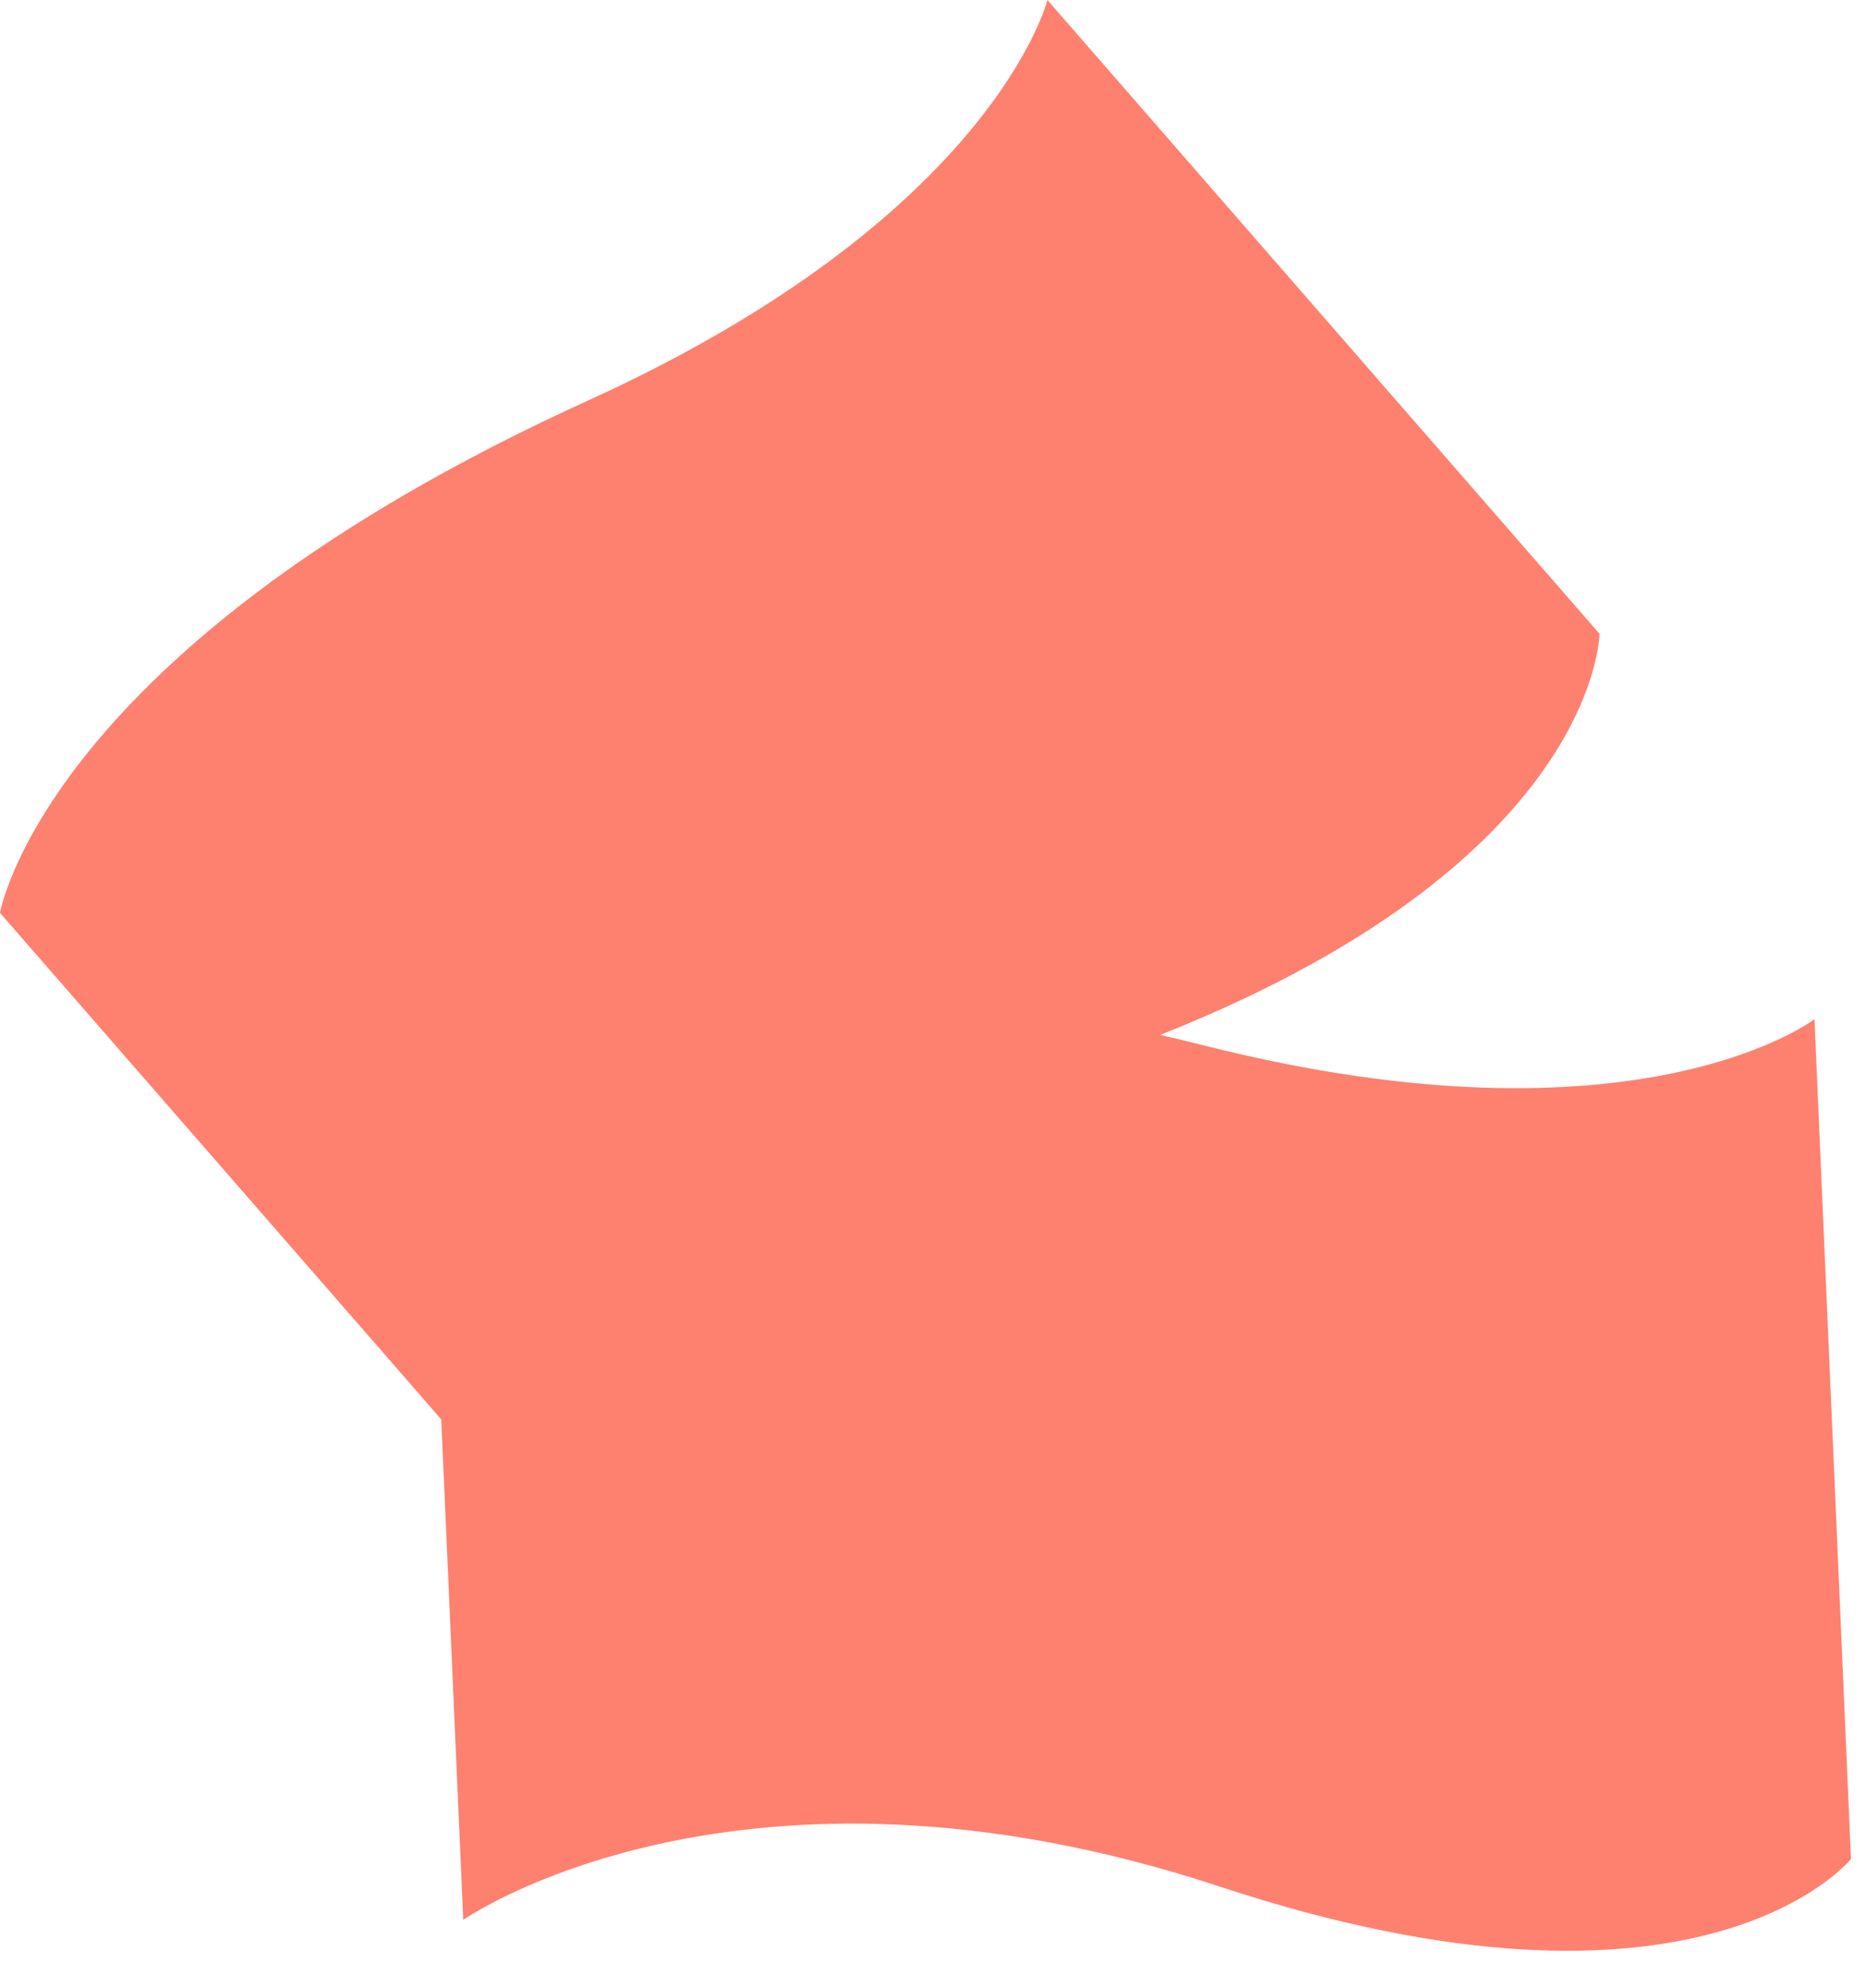 <svg width="46" height="49" viewBox="0 0 46 49" fill="none" xmlns="http://www.w3.org/2000/svg">
<g clip-path="url(#clip0_637_233)">
<path d="M0 22.5L13.61 38.12C13.61 38.12 15.96 30.18 27.68 25.86C39.4 21.54 39.43 15.62 39.43 15.62L25.82 0C25.82 0 24.5 5.32 14.5 9.87C1.11 15.96 0 22.5 0 22.5Z" fill="#FE816F"/>
<g style="mix-blend-mode:multiply" opacity="0.5">
<path d="M34.27 19.37C31.994 21.217 29.407 22.642 26.63 23.58C23.165 24.808 19.955 26.662 17.16 29.05C15.514 30.463 14.085 32.111 12.92 33.94L2.74 22.29C3.678 20.57 4.942 19.049 6.46 17.81C9.249 15.486 12.358 13.573 15.69 12.13C18.535 10.892 21.183 9.245 23.55 7.24C24.63 6.322 25.599 5.281 26.44 4.14L36.84 16.08C36.253 17.363 35.373 18.49 34.27 19.37Z" fill="#FE816F"/>
</g>
<path d="M24.13 15.57C24.858 16.409 25.322 17.445 25.461 18.547C25.601 19.649 25.411 20.768 24.915 21.762C24.42 22.756 23.64 23.581 22.676 24.132C21.712 24.684 20.606 24.937 19.497 24.861C18.389 24.784 17.329 24.38 16.45 23.701C15.571 23.022 14.913 22.098 14.559 21.044C14.205 19.991 14.171 18.857 14.461 17.785C14.752 16.713 15.353 15.751 16.19 15.02C16.747 14.533 17.394 14.16 18.095 13.924C18.796 13.688 19.537 13.592 20.274 13.643C21.012 13.694 21.733 13.891 22.395 14.222C23.056 14.552 23.646 15.011 24.13 15.57Z" fill="#FE816F"/>
<g style="mix-blend-mode:multiply" opacity="0.5">
<path d="M22 22.49C21.775 22.669 21.534 22.826 21.28 22.96C21.093 23.053 20.895 23.12 20.69 23.16L20.21 22.07C20.369 22.048 20.523 22.004 20.67 21.94C20.873 21.856 21.067 21.752 21.25 21.63L19.74 19.88C19.53 19.88 19.32 19.95 19.1 19.97C18.884 19.995 18.666 19.995 18.45 19.97C18.227 19.916 18.012 19.836 17.81 19.73C17.564 19.596 17.347 19.416 17.17 19.2C16.843 18.866 16.648 18.426 16.62 17.96C16.616 17.533 16.757 17.117 17.02 16.78L16.38 16.06L17.14 15.4L17.75 16.09C17.918 15.951 18.103 15.833 18.3 15.74C18.473 15.656 18.654 15.589 18.84 15.54L19.3 16.59C19.17 16.623 19.043 16.666 18.92 16.72C18.776 16.789 18.636 16.866 18.5 16.95L19.86 18.52L20.51 18.44C20.733 18.415 20.957 18.415 21.18 18.44C21.407 18.491 21.628 18.564 21.84 18.66C22.074 18.793 22.284 18.966 22.46 19.17C22.817 19.539 23.039 20.018 23.09 20.53C23.107 20.977 22.973 21.418 22.71 21.78L23.36 22.52L22.61 23.17L22 22.49ZM18.07 17.29C17.992 17.355 17.932 17.439 17.894 17.533C17.855 17.627 17.84 17.729 17.85 17.83C17.88 18.002 17.952 18.163 18.06 18.3C18.191 18.453 18.371 18.556 18.57 18.59C18.782 18.62 18.998 18.62 19.21 18.59L18.07 17.29ZM21.67 21.24C21.801 21.084 21.865 20.883 21.85 20.68C21.817 20.469 21.724 20.272 21.582 20.112C21.441 19.952 21.256 19.837 21.05 19.78C20.834 19.755 20.616 19.755 20.4 19.78L21.67 21.24Z" fill="#FE816F"/>
</g>
<path d="M30.01 15.88C29.851 16.009 29.68 16.122 29.5 16.22C29.373 16.28 29.238 16.324 29.1 16.35L28.76 15.6C28.87 15.585 28.978 15.555 29.08 15.51C29.226 15.451 29.363 15.374 29.49 15.28L28.43 14.08C28.29 14.08 28.14 14.13 27.99 14.14C27.844 14.16 27.696 14.16 27.55 14.14C27.393 14.111 27.241 14.057 27.1 13.98C26.93 13.884 26.777 13.759 26.65 13.61C26.421 13.377 26.285 13.067 26.27 12.74C26.263 12.445 26.363 12.158 26.55 11.93L26.1 11.42L26.63 10.97L27.05 11.46C27.166 11.356 27.297 11.272 27.44 11.21C27.56 11.155 27.684 11.108 27.81 11.07L28.13 11.8L27.86 11.89C27.76 11.934 27.665 11.991 27.58 12.06L28.52 13.14C28.669 13.11 28.819 13.09 28.97 13.08C29.123 13.066 29.277 13.066 29.43 13.08C29.589 13.112 29.743 13.162 29.89 13.23C30.056 13.32 30.202 13.443 30.32 13.59C30.575 13.84 30.732 14.174 30.76 14.53C30.772 14.838 30.68 15.141 30.5 15.39L30.95 15.91L30.42 16.37L30.01 15.88ZM27.27 12.28C27.22 12.328 27.181 12.385 27.155 12.449C27.129 12.513 27.117 12.581 27.12 12.65C27.141 12.771 27.192 12.885 27.27 12.98C27.36 13.085 27.484 13.156 27.62 13.18C27.766 13.2 27.914 13.2 28.06 13.18L27.27 12.28ZM29.78 15.02C29.871 14.911 29.918 14.772 29.91 14.63C29.882 14.483 29.817 14.345 29.72 14.23C29.622 14.12 29.493 14.04 29.35 14C29.197 13.981 29.043 13.981 28.89 14L29.78 15.02Z" fill="#FE816F"/>
<path d="M12.65 27.16C12.501 27.294 12.332 27.406 12.15 27.49C12.019 27.551 11.881 27.598 11.74 27.63L11.4 26.87C11.511 26.86 11.62 26.829 11.72 26.78C11.867 26.727 12.005 26.652 12.13 26.56L11.13 25.36L10.68 25.42C10.534 25.435 10.386 25.435 10.24 25.42C9.889 25.356 9.573 25.168 9.35 24.89C9.122 24.659 8.984 24.354 8.96 24.03C8.956 23.733 9.055 23.443 9.24 23.21L8.8 22.71L9.32 22.25L9.74 22.73C9.859 22.633 9.99 22.552 10.13 22.49C10.251 22.429 10.378 22.382 10.51 22.35L10.82 23.08C10.729 23.093 10.64 23.124 10.56 23.17C10.458 23.214 10.361 23.267 10.27 23.33L11.22 24.42C11.365 24.39 11.512 24.37 11.66 24.36C11.816 24.34 11.974 24.34 12.13 24.36C12.287 24.387 12.438 24.438 12.58 24.51C12.749 24.595 12.899 24.714 13.02 24.86C13.261 25.12 13.414 25.449 13.46 25.8C13.47 26.109 13.374 26.412 13.19 26.66L13.64 27.19L13.12 27.64L12.65 27.16ZM9.92 23.56C9.864 23.605 9.821 23.663 9.794 23.73C9.768 23.797 9.76 23.869 9.77 23.94C9.782 24.058 9.835 24.168 9.92 24.25C10.003 24.36 10.124 24.435 10.26 24.46C10.406 24.475 10.554 24.475 10.7 24.46L9.92 23.56ZM12.42 26.3C12.509 26.186 12.555 26.044 12.55 25.9C12.524 25.755 12.459 25.62 12.36 25.51C12.266 25.395 12.135 25.318 11.99 25.29C11.841 25.265 11.689 25.265 11.54 25.29L12.42 26.3Z" fill="#FE816F"/>
<path d="M10.51 26.62L11.42 47.32C11.42 47.32 18.2 42.58 30.07 46.5C41.94 50.42 45.63 45.82 45.63 45.82L44.73 25.12C44.73 25.12 40.38 28.46 29.73 25.78C15.46 22.19 10.51 26.62 10.51 26.62Z" fill="#FE816F"/>
<g style="mix-blend-mode:multiply" opacity="0.5">
<path d="M39.26 45.53C36.329 45.557 33.416 45.059 30.66 44.06C27.186 42.861 23.523 42.309 19.85 42.43C17.681 42.516 15.536 42.913 13.48 43.61L12.8 28.13C14.609 27.37 16.548 26.966 18.51 26.94C22.142 26.878 25.765 27.333 29.27 28.29C32.263 29.101 35.36 29.465 38.46 29.37C39.876 29.321 41.281 29.113 42.65 28.75L43.35 44.57C42.08 45.203 40.679 45.532 39.26 45.53Z" fill="#FE816F"/>
</g>
<path d="M33.7 36.23C33.751 37.343 33.469 38.446 32.893 39.4C32.316 40.353 31.469 41.114 30.459 41.585C29.45 42.057 28.323 42.219 27.222 42.05C26.12 41.881 25.094 41.389 24.272 40.636C23.451 39.883 22.871 38.903 22.607 37.821C22.342 36.738 22.405 35.601 22.787 34.555C23.169 33.508 23.853 32.598 24.753 31.94C25.652 31.282 26.727 30.907 27.84 30.86C28.577 30.828 29.314 30.941 30.008 31.193C30.701 31.446 31.338 31.832 31.882 32.331C32.426 32.83 32.867 33.431 33.179 34.1C33.491 34.769 33.668 35.492 33.7 36.23Z" fill="#FE816F"/>
<g style="mix-blend-mode:multiply" opacity="0.5">
<path d="M27.72 40.29C27.431 40.284 27.144 40.254 26.86 40.2C26.659 40.154 26.464 40.083 26.28 39.99L26.58 38.83C26.719 38.919 26.871 38.987 27.03 39.03C27.243 39.087 27.46 39.124 27.68 39.14L27.58 36.83L27.02 36.51C26.841 36.386 26.676 36.242 26.53 36.08C26.382 35.903 26.264 35.704 26.18 35.49C26.07 35.234 26.013 34.959 26.01 34.68C25.957 34.216 26.078 33.749 26.35 33.37C26.598 33.04 26.951 32.804 27.35 32.7V31.7L28.35 31.65L28.4 32.57C28.619 32.566 28.837 32.589 29.05 32.64C29.238 32.685 29.422 32.745 29.6 32.82L29.29 33.93C29.175 33.872 29.054 33.825 28.93 33.79C28.772 33.755 28.611 33.732 28.45 33.72L28.53 35.79C28.72 35.89 28.91 36.01 29.1 36.13C29.28 36.256 29.448 36.401 29.6 36.56C29.749 36.741 29.877 36.939 29.98 37.15C30.083 37.398 30.14 37.662 30.15 37.93C30.206 38.441 30.078 38.954 29.79 39.38C29.527 39.743 29.151 40.007 28.72 40.13V41.13H27.72V40.29ZM27.89 33.76C27.788 33.765 27.689 33.794 27.601 33.844C27.512 33.895 27.436 33.965 27.38 34.05C27.29 34.2 27.248 34.375 27.26 34.55C27.262 34.749 27.337 34.941 27.47 35.09C27.611 35.248 27.776 35.383 27.96 35.49L27.89 33.76ZM28.25 39.1C28.45 39.057 28.626 38.939 28.74 38.77C28.845 38.584 28.893 38.373 28.88 38.16C28.875 37.946 28.801 37.739 28.67 37.57C28.514 37.419 28.343 37.285 28.16 37.17L28.25 39.1Z" fill="#FE816F"/>
</g>
<path d="M38.1 40.14C37.901 40.162 37.699 40.162 37.5 40.14C37.359 40.112 37.224 40.062 37.1 39.99L37.3 39.2C37.397 39.256 37.502 39.3 37.61 39.33C37.761 39.367 37.915 39.39 38.07 39.4L37.99 37.81L37.61 37.58C37.485 37.493 37.371 37.393 37.27 37.28C37.167 37.16 37.083 37.025 37.02 36.88C36.95 36.697 36.91 36.505 36.9 36.31C36.874 35.983 36.962 35.658 37.15 35.39C37.331 35.159 37.585 34.997 37.87 34.93V34.26H38.56V34.91C38.712 34.888 38.867 34.888 39.02 34.91L39.39 35.04L39.19 35.8L38.93 35.71H38.6L38.66 37.15L39.05 37.38C39.176 37.468 39.293 37.569 39.4 37.68C39.504 37.805 39.591 37.943 39.66 38.09C39.736 38.263 39.773 38.451 39.77 38.64C39.81 38.99 39.729 39.343 39.54 39.64C39.354 39.889 39.09 40.068 38.79 40.15V40.84H38.09L38.1 40.14ZM38.21 35.62C38.14 35.627 38.072 35.649 38.01 35.683C37.948 35.718 37.894 35.764 37.85 35.82C37.798 35.929 37.77 36.049 37.77 36.17C37.776 36.307 37.828 36.438 37.92 36.54C38.02 36.648 38.134 36.743 38.26 36.82L38.21 35.62ZM38.46 39.33C38.601 39.298 38.725 39.217 38.81 39.1C38.873 38.965 38.904 38.818 38.9 38.67C38.893 38.521 38.841 38.378 38.75 38.26C38.646 38.152 38.528 38.057 38.4 37.98L38.46 39.33Z" fill="#FE816F"/>
<path d="M17.5 38.15C17.298 38.158 17.096 38.138 16.9 38.09C16.757 38.059 16.619 38.008 16.49 37.94L16.7 37.14C16.795 37.2 16.9 37.244 17.01 37.27C17.157 37.314 17.308 37.341 17.46 37.35L17.39 35.76L17.01 35.53C16.885 35.444 16.771 35.343 16.67 35.23C16.427 34.955 16.298 34.597 16.31 34.23C16.278 33.909 16.359 33.587 16.54 33.32C16.724 33.086 16.981 32.92 17.27 32.85V32.19H17.97V32.83C18.122 32.83 18.272 32.846 18.42 32.88C18.551 32.911 18.678 32.955 18.8 33.01L18.6 33.78C18.515 33.737 18.424 33.707 18.33 33.69C18.223 33.657 18.112 33.637 18 33.63L18.07 35.07L18.46 35.3C18.586 35.392 18.703 35.496 18.81 35.61C18.912 35.732 19 35.867 19.07 36.01C19.144 36.181 19.184 36.364 19.19 36.55C19.211 36.9 19.128 37.248 18.95 37.55C18.764 37.797 18.5 37.973 18.2 38.05V38.75H17.5V38.15ZM17.61 33.62C17.538 33.626 17.468 33.648 17.406 33.684C17.344 33.72 17.29 33.77 17.25 33.83C17.188 33.932 17.16 34.051 17.17 34.17C17.176 34.31 17.229 34.444 17.32 34.55C17.421 34.655 17.535 34.746 17.66 34.82L17.61 33.62ZM17.85 37.33C17.989 37.295 18.113 37.214 18.2 37.1C18.272 36.968 18.306 36.82 18.3 36.67C18.298 36.521 18.241 36.379 18.14 36.27C18.045 36.154 17.93 36.055 17.8 35.98L17.85 37.33Z" fill="#FE816F"/>
</g>
<defs>
<clipPath id="clip0_637_233">
<rect width="45.63" height="48.08" fill="white"/>
</clipPath>
</defs>
</svg>
